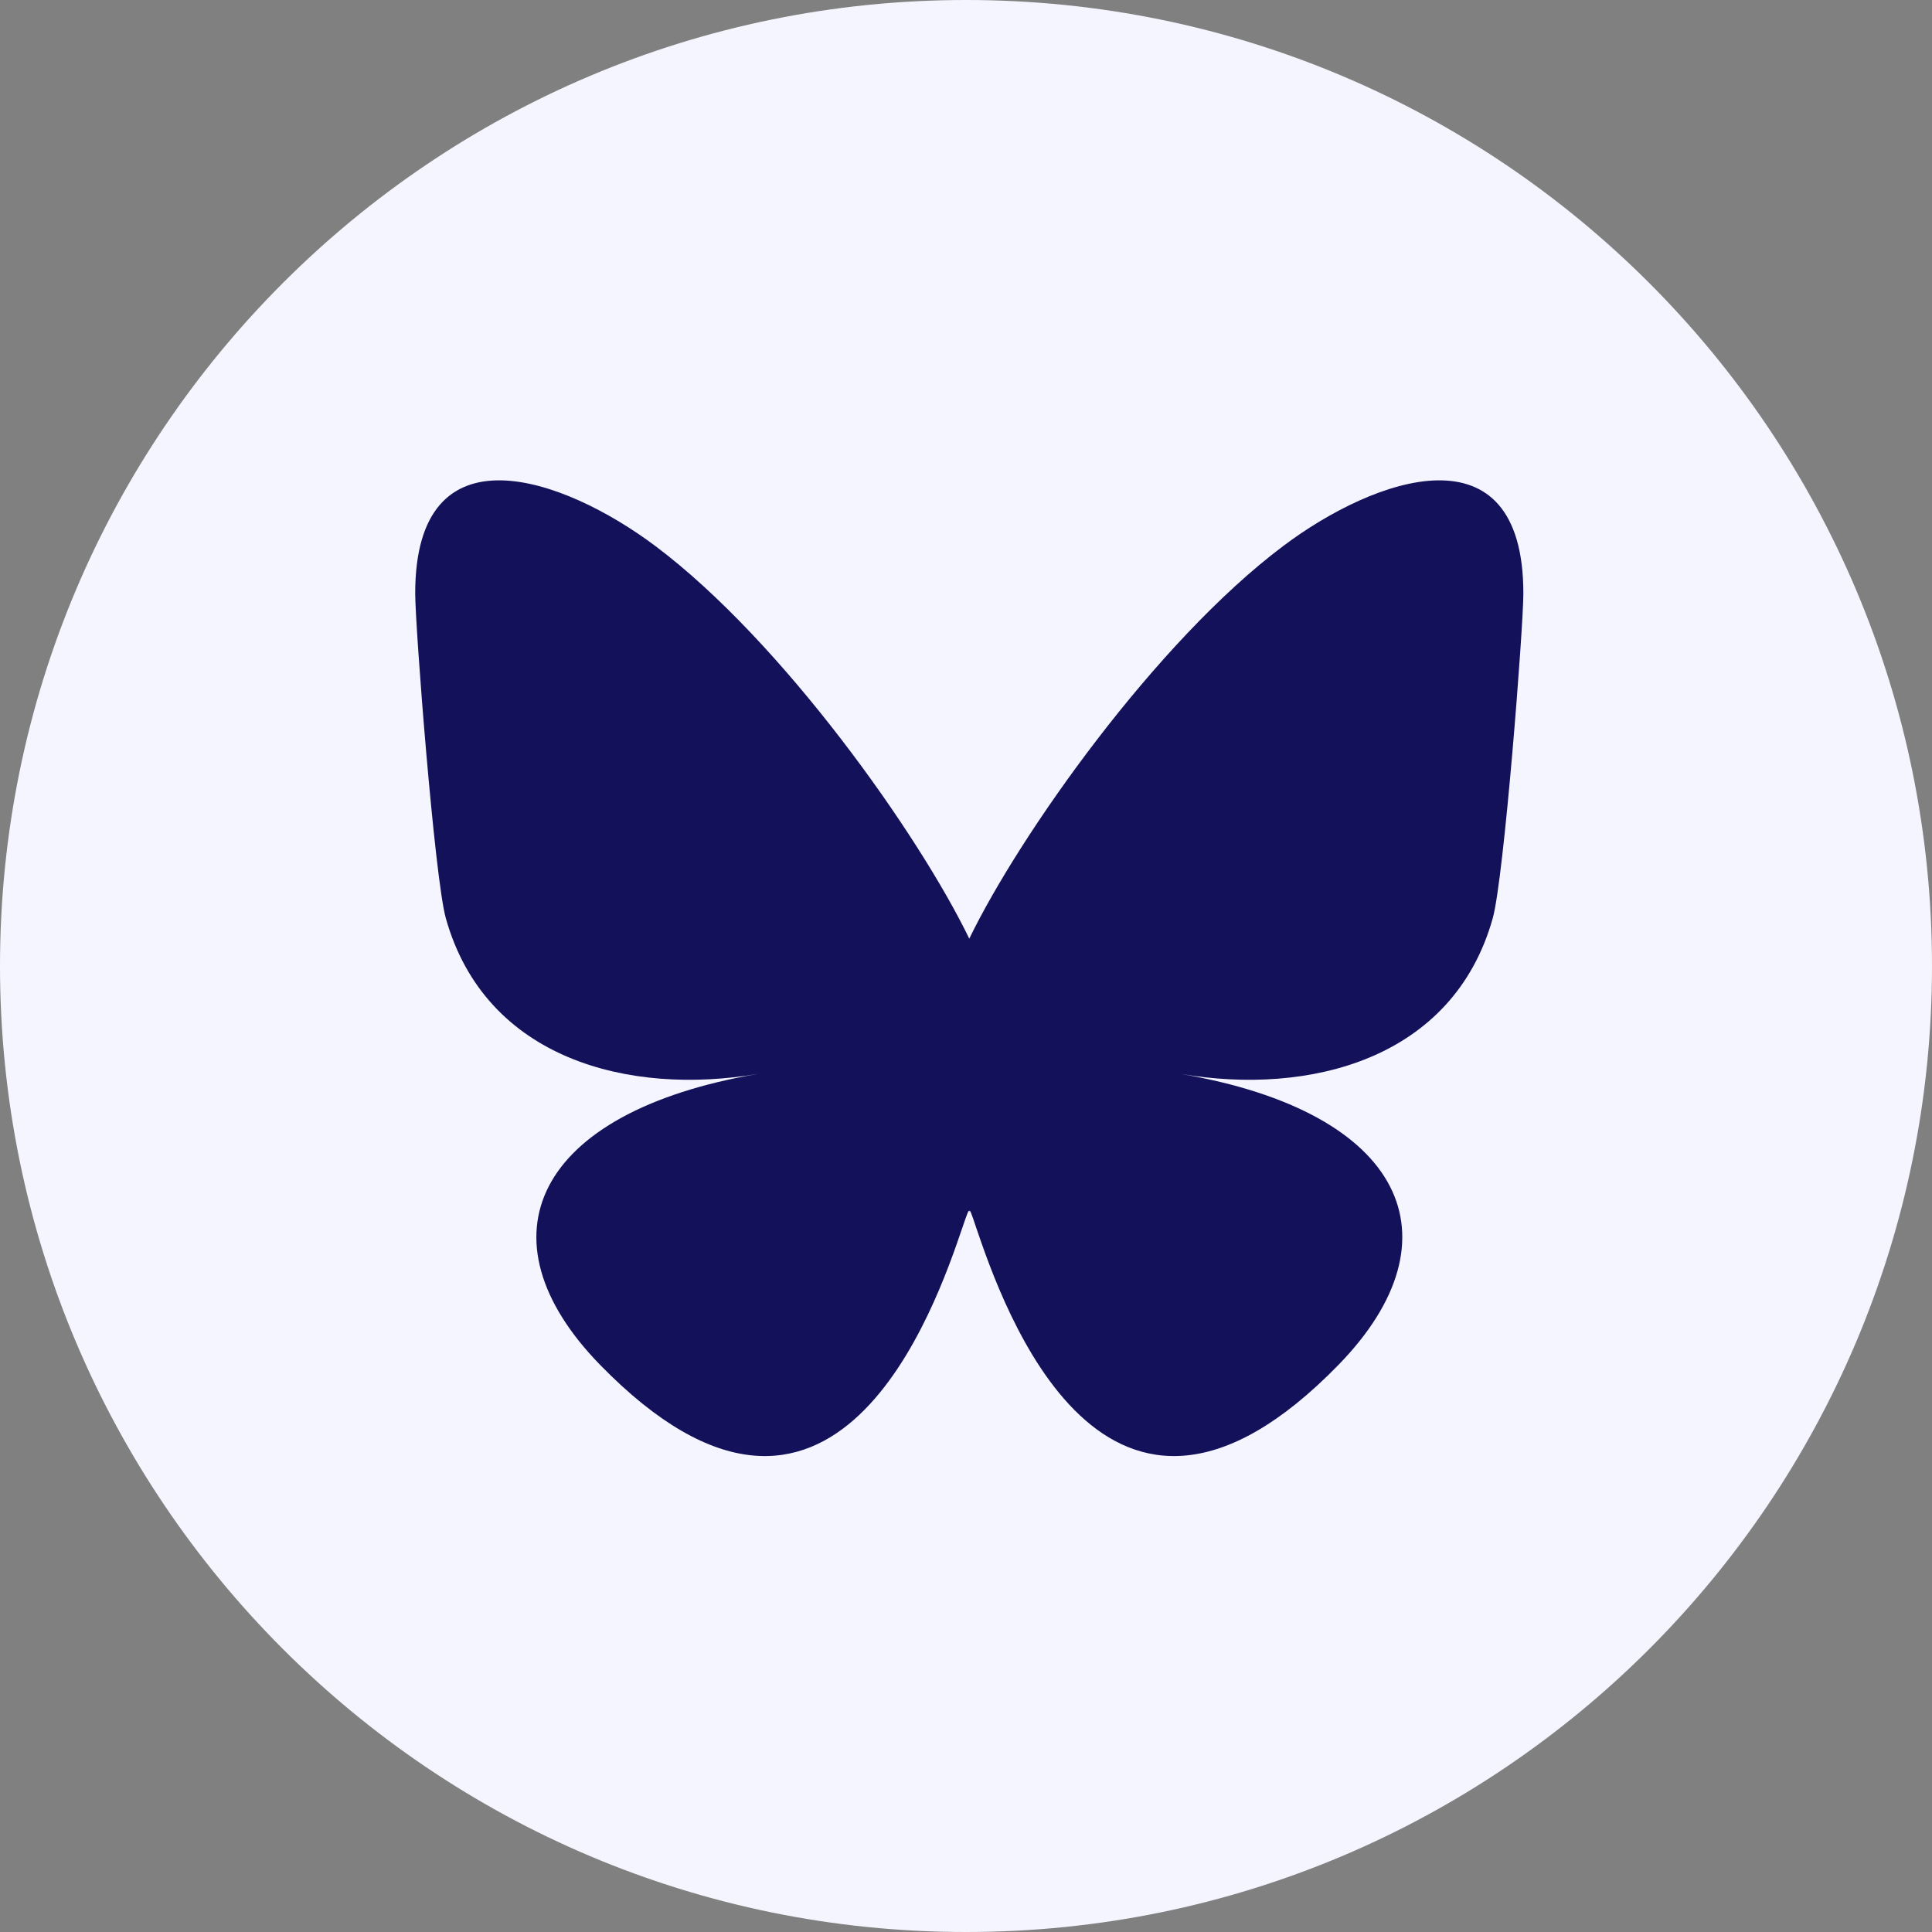 <?xml version="1.0" encoding="utf-8"?>
<!-- Generator: Adobe Illustrator 25.1.0, SVG Export Plug-In . SVG Version: 6.00 Build 0)  -->
<svg version="1.1" id="Capa_1" xmlns="http://www.w3.org/2000/svg" xmlns:xlink="http://www.w3.org/1999/xlink" x="0px" y="0px"
	 viewBox="0 0 530 530" style="enable-background:new 0 0 530 530;" xml:space="preserve">
<rect x="0" y="0" width="530" height="530" fill="#808080" stroke="none"/>
<style type="text/css">
	.st0{clip-path:url(#SVGID_1_);}
	.st1{fill:#F5F5FF;}
	.st2{fill:#14115B;}
</style>
<g>
	<defs>
		<rect id="SVGID_5_" x="0" width="530" height="530"/>
	</defs>
	<clipPath id="SVGID_1_">
		<use xlink:href="#SVGID_5_"  style="overflow:visible;"/>
	</clipPath>
	<g class="st0">
		<path class="st1" d="M265,530c146.4,0,265-118.6,265-265S411.4,0,265,0S0,118.7,0,265S118.6,530,265,530z"/>
		<g>
			<defs>
				<rect id="SVGID_7_" x="159" y="148.4" width="212" height="233.2"/>
			</defs>
			<clipPath id="SVGID_2_">
				<use xlink:href="#SVGID_7_"  style="overflow:visible;"/>
			</clipPath>
		</g>
	</g>
</g>
<path class="st2" d="M179.8,149.8c34.9,26.2,72.3,79.2,86.1,107.7C279.7,229,317.1,176,352,149.8c25.1-18.9,65.9-33.5,65.9,13
	c0,9.3-5.3,78-8.4,89.1c-10.9,38.8-50.4,48.7-85.6,42.7c61.5,10.5,77.1,45.1,43.3,79.8c-64.1,65.8-92.2-16.5-99.4-37.6
	c-1.3-3.9-1.9-5.7-1.9-4.1c0-1.5-0.6,0.3-1.9,4.1c-7.2,21.1-35.2,103.4-99.4,37.6c-33.8-34.7-18.1-69.3,43.3-79.8
	c-35.2,6-74.7-3.9-85.6-42.7c-3.1-11.2-8.4-79.9-8.4-89.1C113.9,116.3,154.6,130.9,179.8,149.8L179.8,149.8z"/>
</svg>
